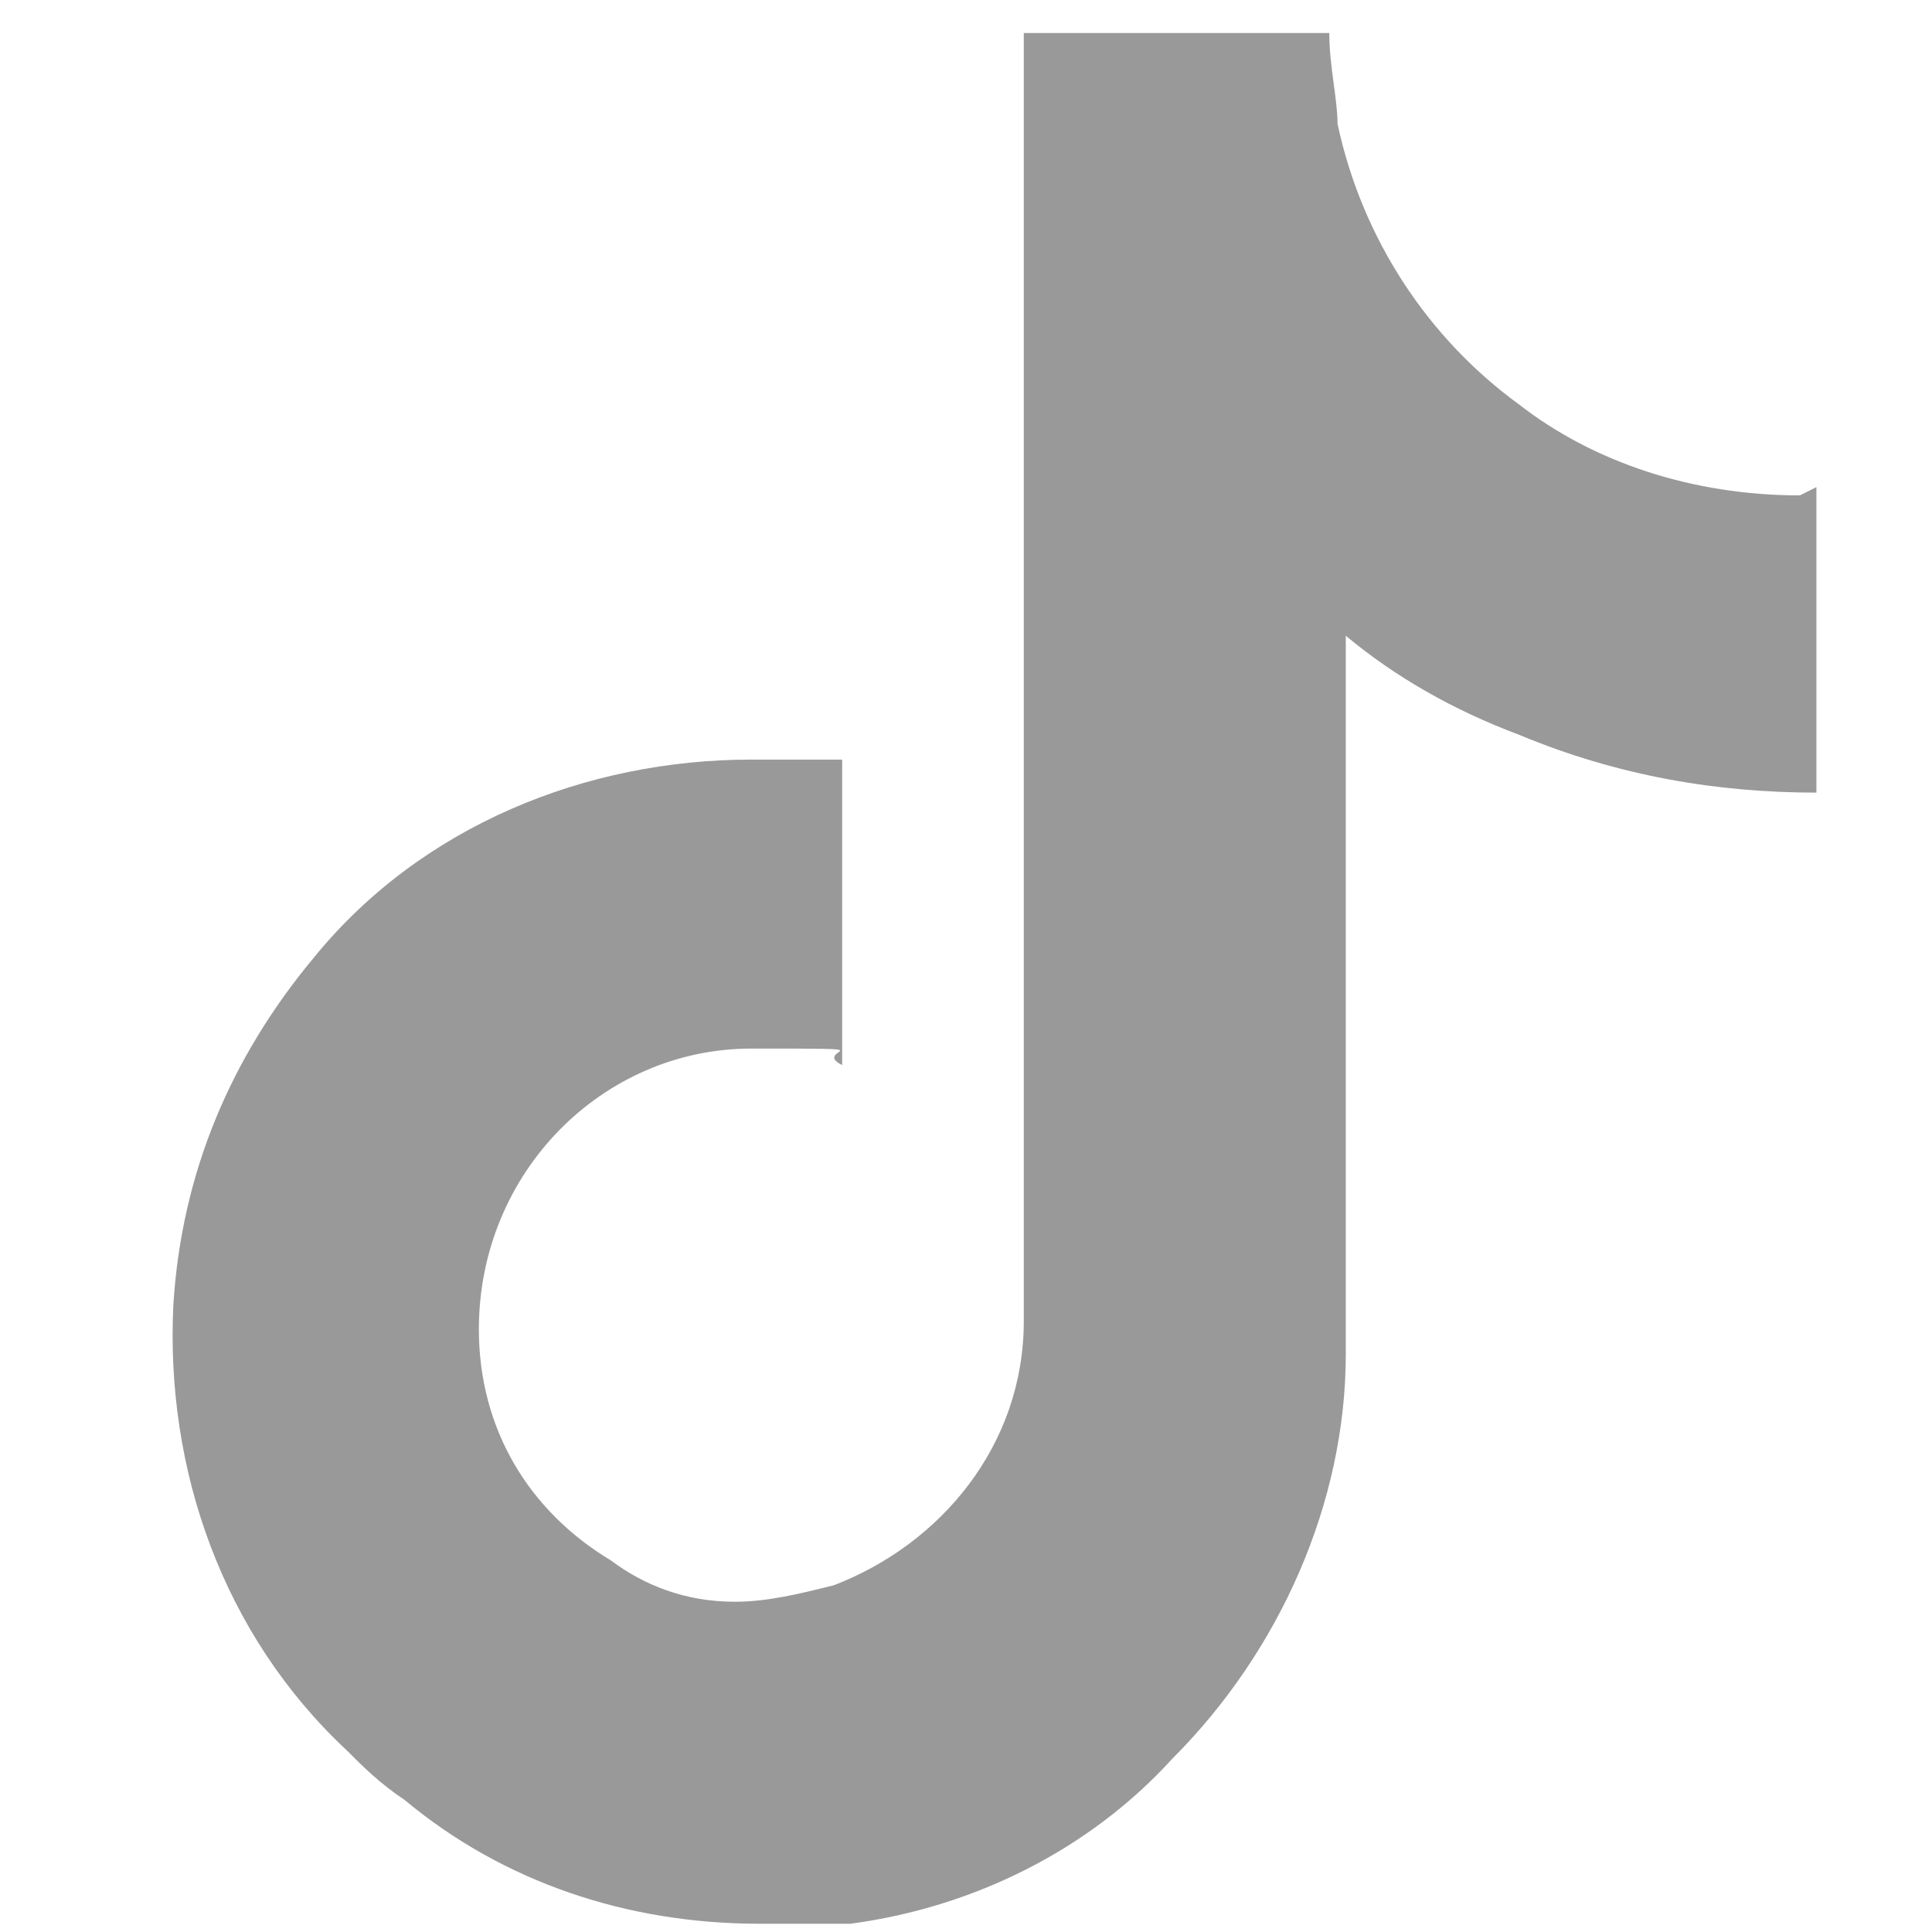 <?xml version="1.0" encoding="UTF-8"?>
<svg id="_イヤー_1" xmlns="http://www.w3.org/2000/svg" version="1.1" viewBox="0 0 23.4 23.4">
  <!-- Generator: Adobe Illustrator 29.6.0, SVG Export Plug-In . SVG Version: 2.1.1 Build 207)  -->
  <defs>
    <style>
      .st0 {
        fill: #999;
      }
    </style>
  </defs>
  <path class="st0" d="M21.8,6c-1.3,0-2.5-.4-3.4-1.1-1.1-.8-1.9-2-2.2-3.4,0-.3-.1-.7-.1-1.1h-3.7v15.6c0,1.5-1,2.7-2.3,3.2-.4.1-.8.2-1.2.2-.6,0-1.1-.2-1.5-.5-1-.6-1.6-1.6-1.6-2.8,0-1.9,1.5-3.4,3.3-3.4s.7,0,1.1.2v-3.7c-.4,0-.7,0-1.1,0-2,0-4,.8-5.3,2.4-1,1.2-1.6,2.6-1.7,4.2-.1,2,.6,4,2.1,5.4.2.2.4.4.7.6,1.2,1,2.7,1.5,4.3,1.5s.7,0,1.1,0c1.5-.2,2.9-.9,3.9-2,1.3-1.3,2.1-3.1,2.1-4.9V7.7c.6.5,1.3.9,2.1,1.2,1.2.5,2.4.7,3.6.7v-3.7h0,0Z"/>
</svg>